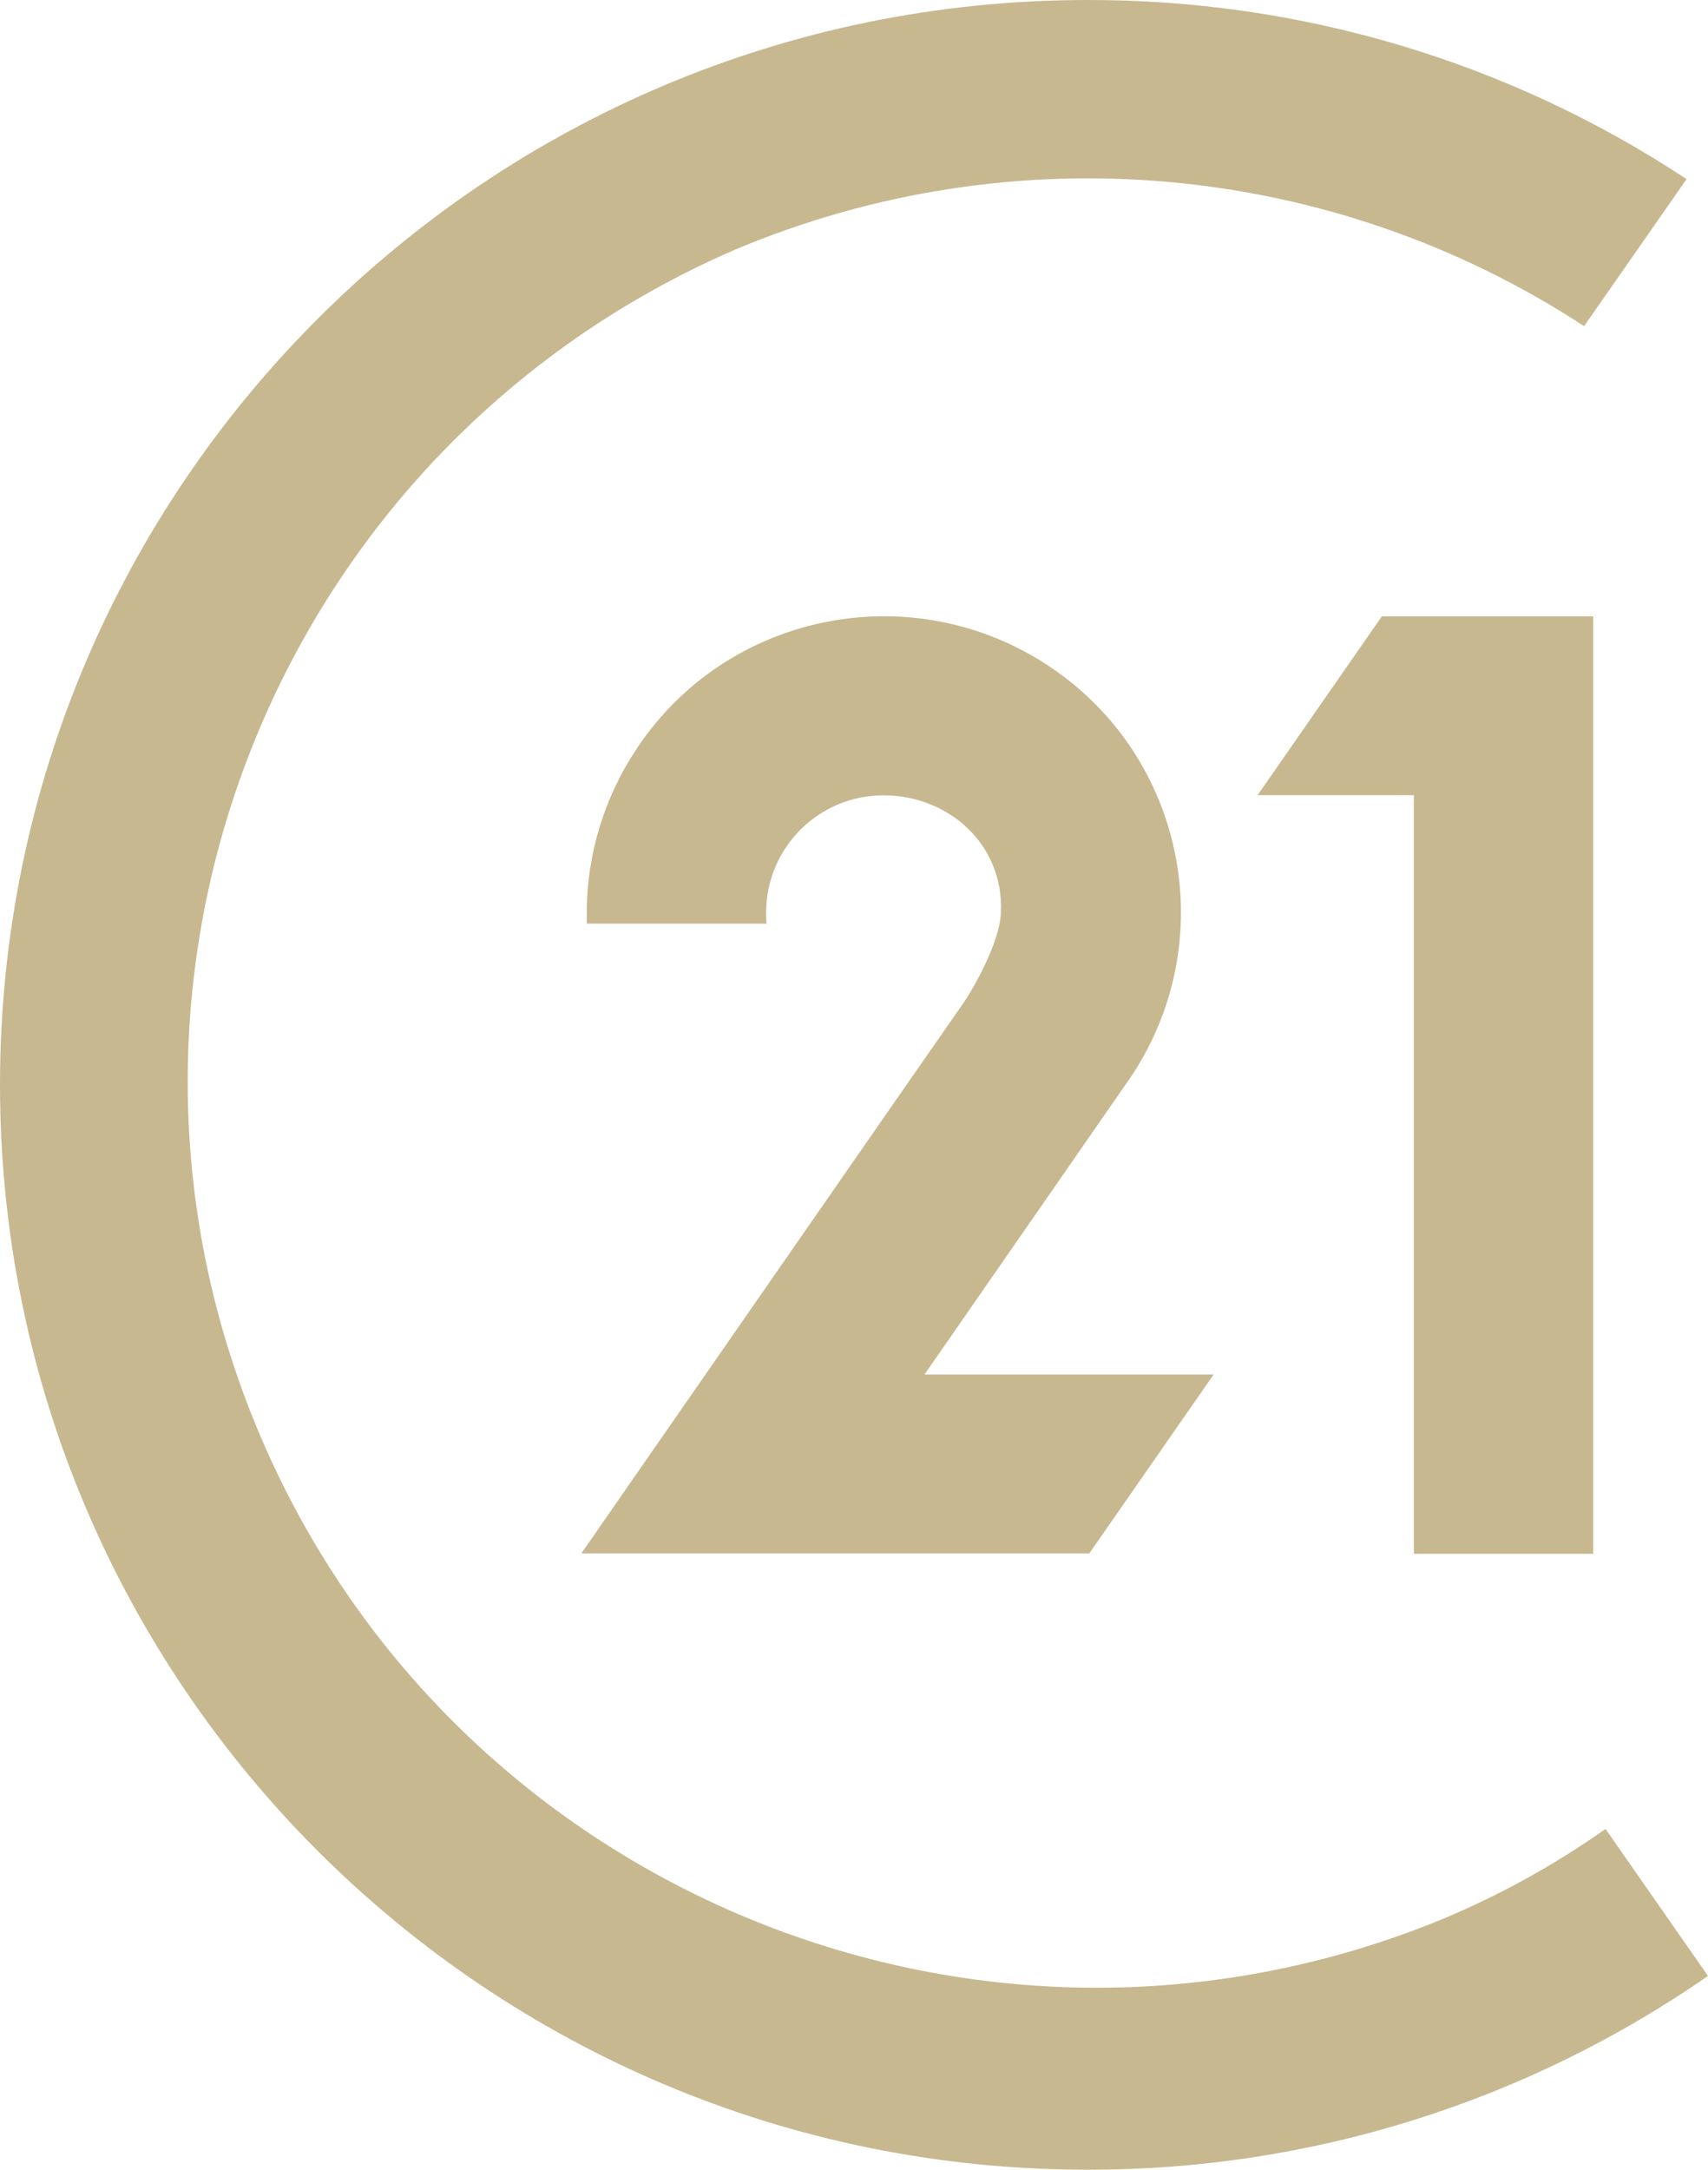 <?xml version="1.0" encoding="UTF-8"?><svg id="Calque_2" xmlns="http://www.w3.org/2000/svg" width="126" height="160" viewBox="0 0 126 160"><defs><style>.cls-1{fill:#c7b890;}</style></defs><g id="Calque_1-2"><path class="cls-1" d="M42.87,114.55h37.49l9.17-13.19h-21.33l14.84-21.39,.35-.5c6.74-10.02,4.1-23.59-5.95-30.31-10.05-6.72-23.66-4.08-30.4,5.94-2.43,3.61-3.75,7.85-3.75,12.19v.82h13.26c-.03-.28-.03-.53-.03-.82,0-4.77,3.87-8.64,8.66-8.64s8.88,3.61,8.66,8.64c-.09,2.23-2.05,5.65-2.8,6.72-.76,1.07-28.16,40.55-28.16,40.55Zm74.66,.03V45.45h-15.59l-9.17,13.19h11.53v55.94h13.23Zm.91,20.29c-3.78,2.67-7.84,4.9-12.13,6.69-34.24,14.01-73.4-2.32-87.44-36.47-13.83-33.64,1.86-72.15,35.31-86.66,20.54-8.67,44.04-6.56,62.68,5.62l7.56-10.84C111.32,4.55,95.95-.03,80.23,0,35.94,0,0,35.84,0,80s35.94,80,80.23,80c16.35,.03,32.32-4.96,45.77-14.29l-7.56-10.84Z"/></g></svg>